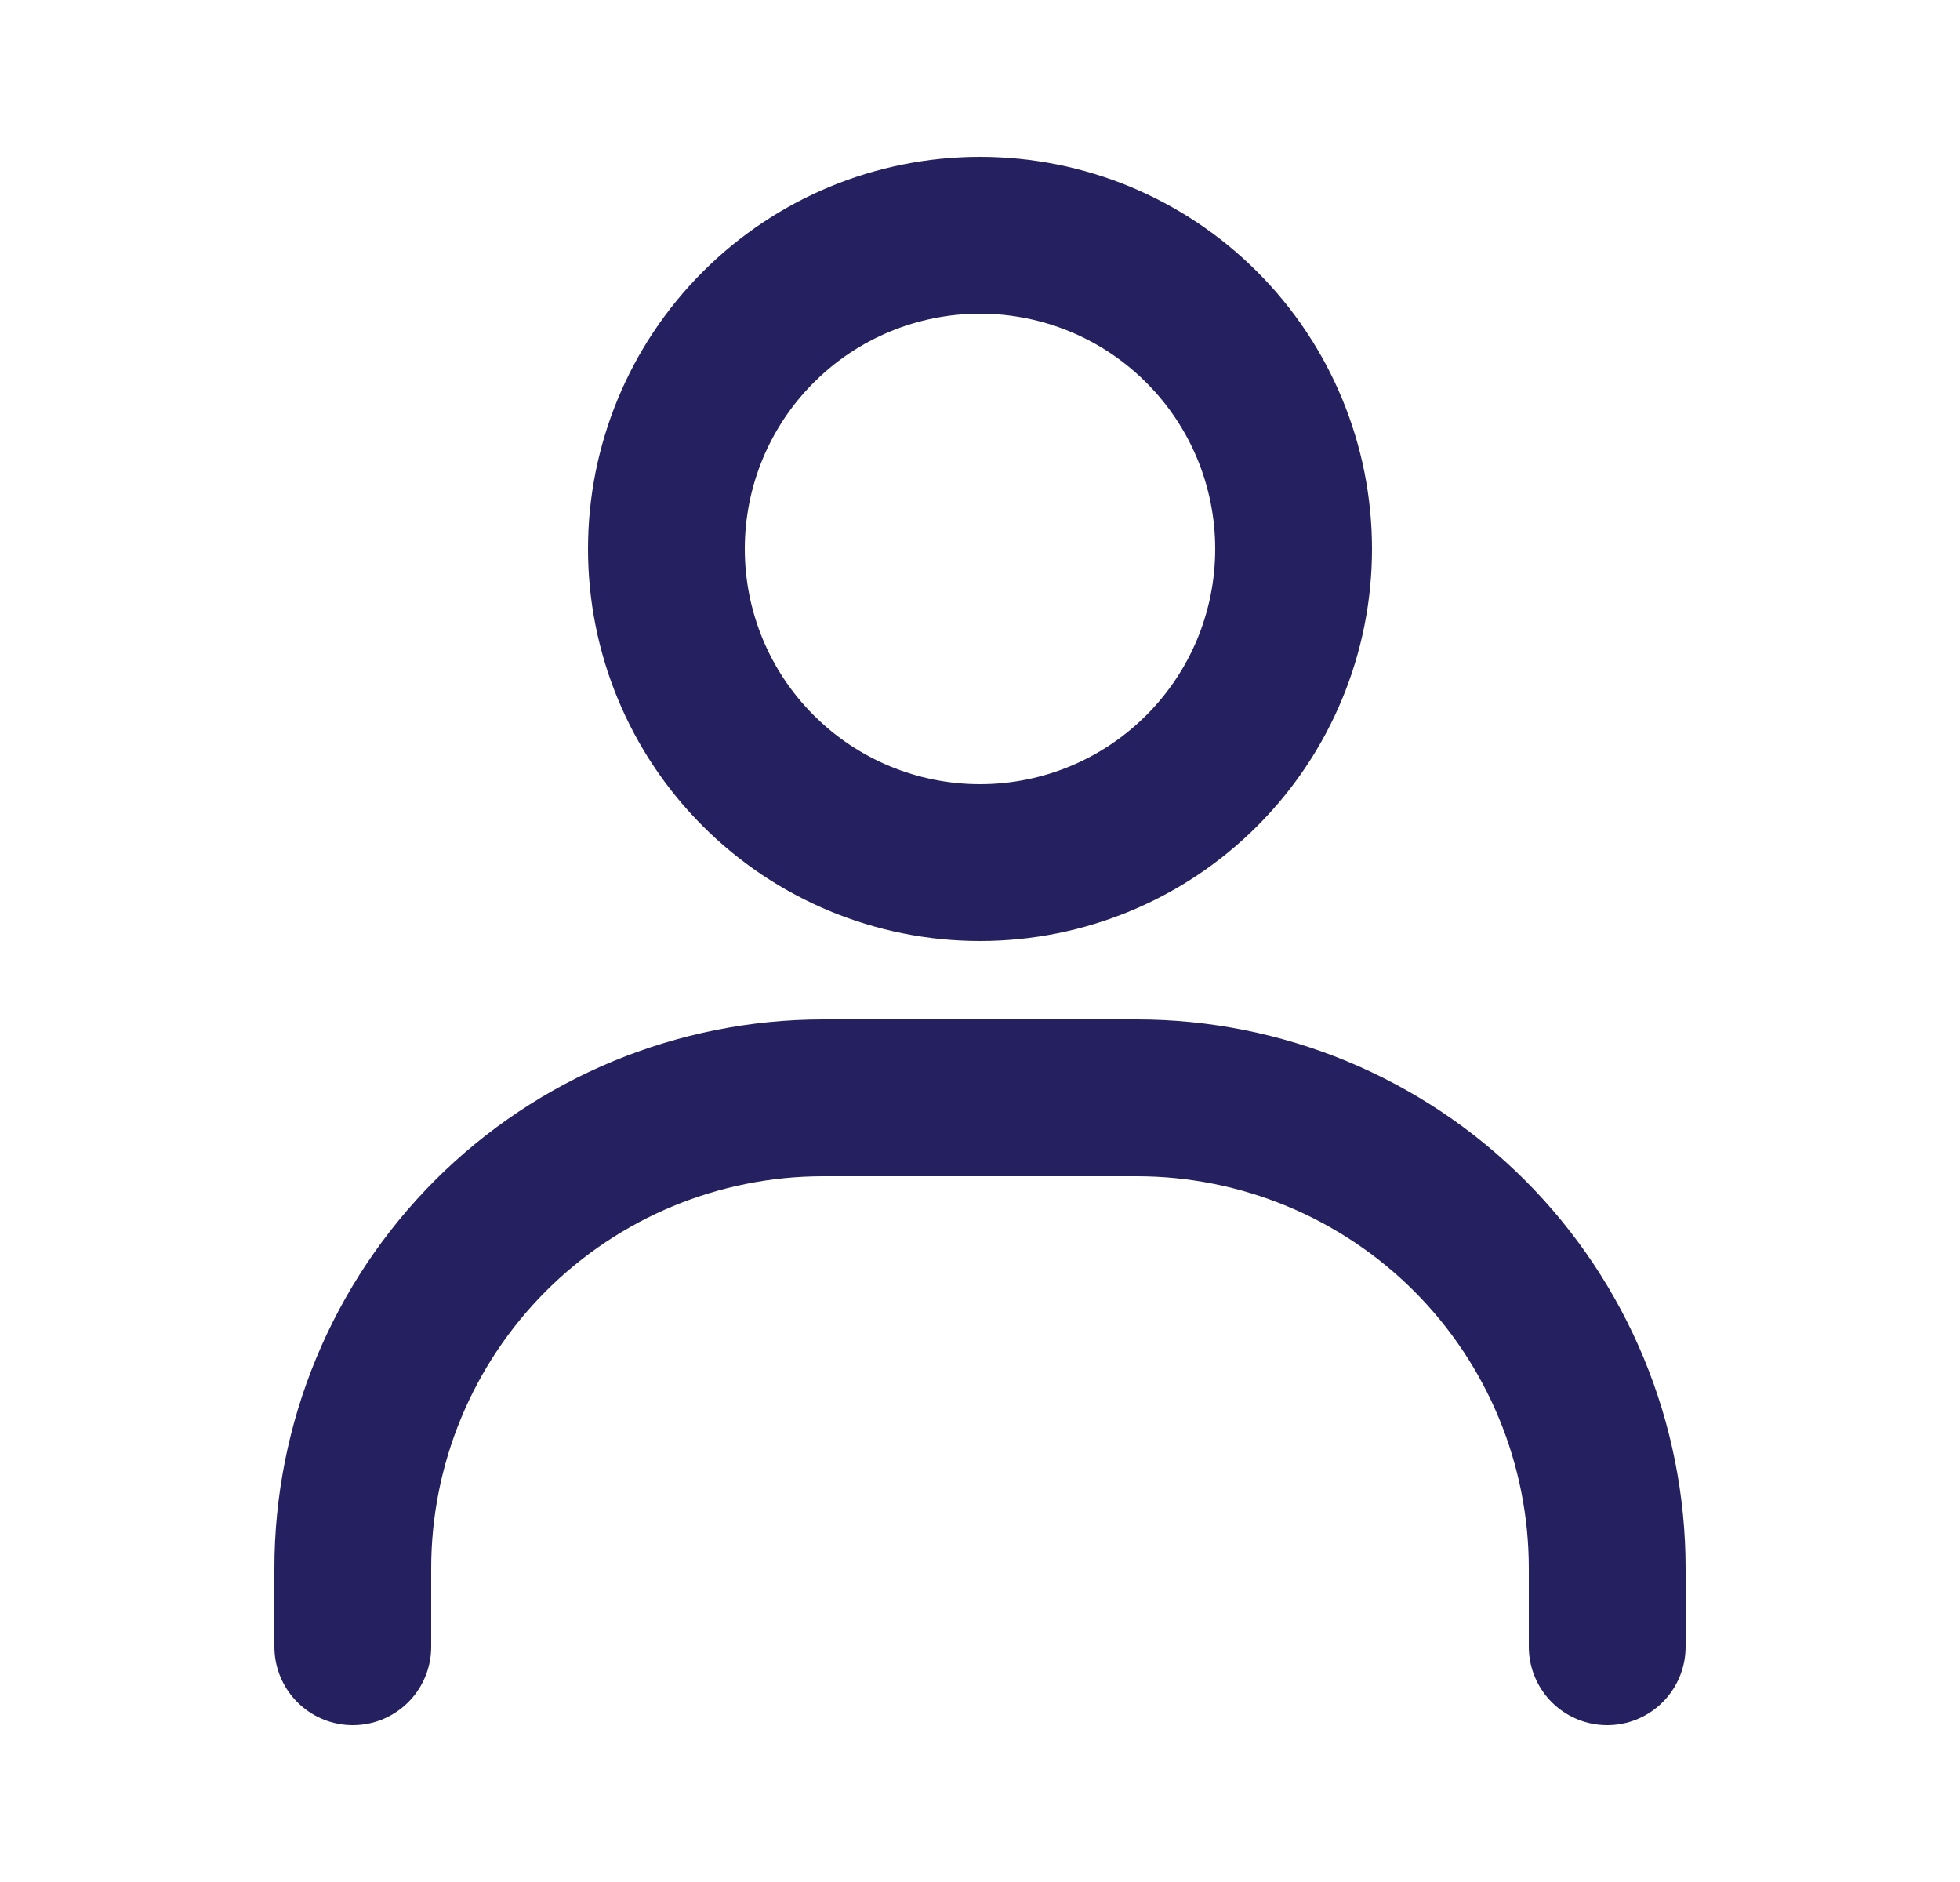 <svg width="25" height="24" viewBox="0 0 25 24" fill="none" xmlns="http://www.w3.org/2000/svg">
<path d="M12.5 11C11.439 11 10.422 10.579 9.672 9.828C8.921 9.078 8.5 8.061 8.5 7C8.5 5.939 8.921 4.922 9.672 4.172C10.422 3.421 11.439 3 12.5 3C13.561 3 14.578 3.421 15.328 4.172C16.079 4.922 16.5 5.939 16.5 7C16.5 8.061 16.079 9.078 15.328 9.828C14.578 10.579 13.561 11 12.5 11Z" stroke="#252161" stroke-width="2" stroke-linecap="round"/>
<path d="M4.5 21V20C4.5 18.409 5.132 16.883 6.257 15.757C7.383 14.632 8.909 14 10.5 14H14.5C16.091 14 17.617 14.632 18.743 15.757C19.868 16.883 20.5 18.409 20.5 20V21" stroke="#252161" stroke-width="2" stroke-linecap="round"/>
</svg>

